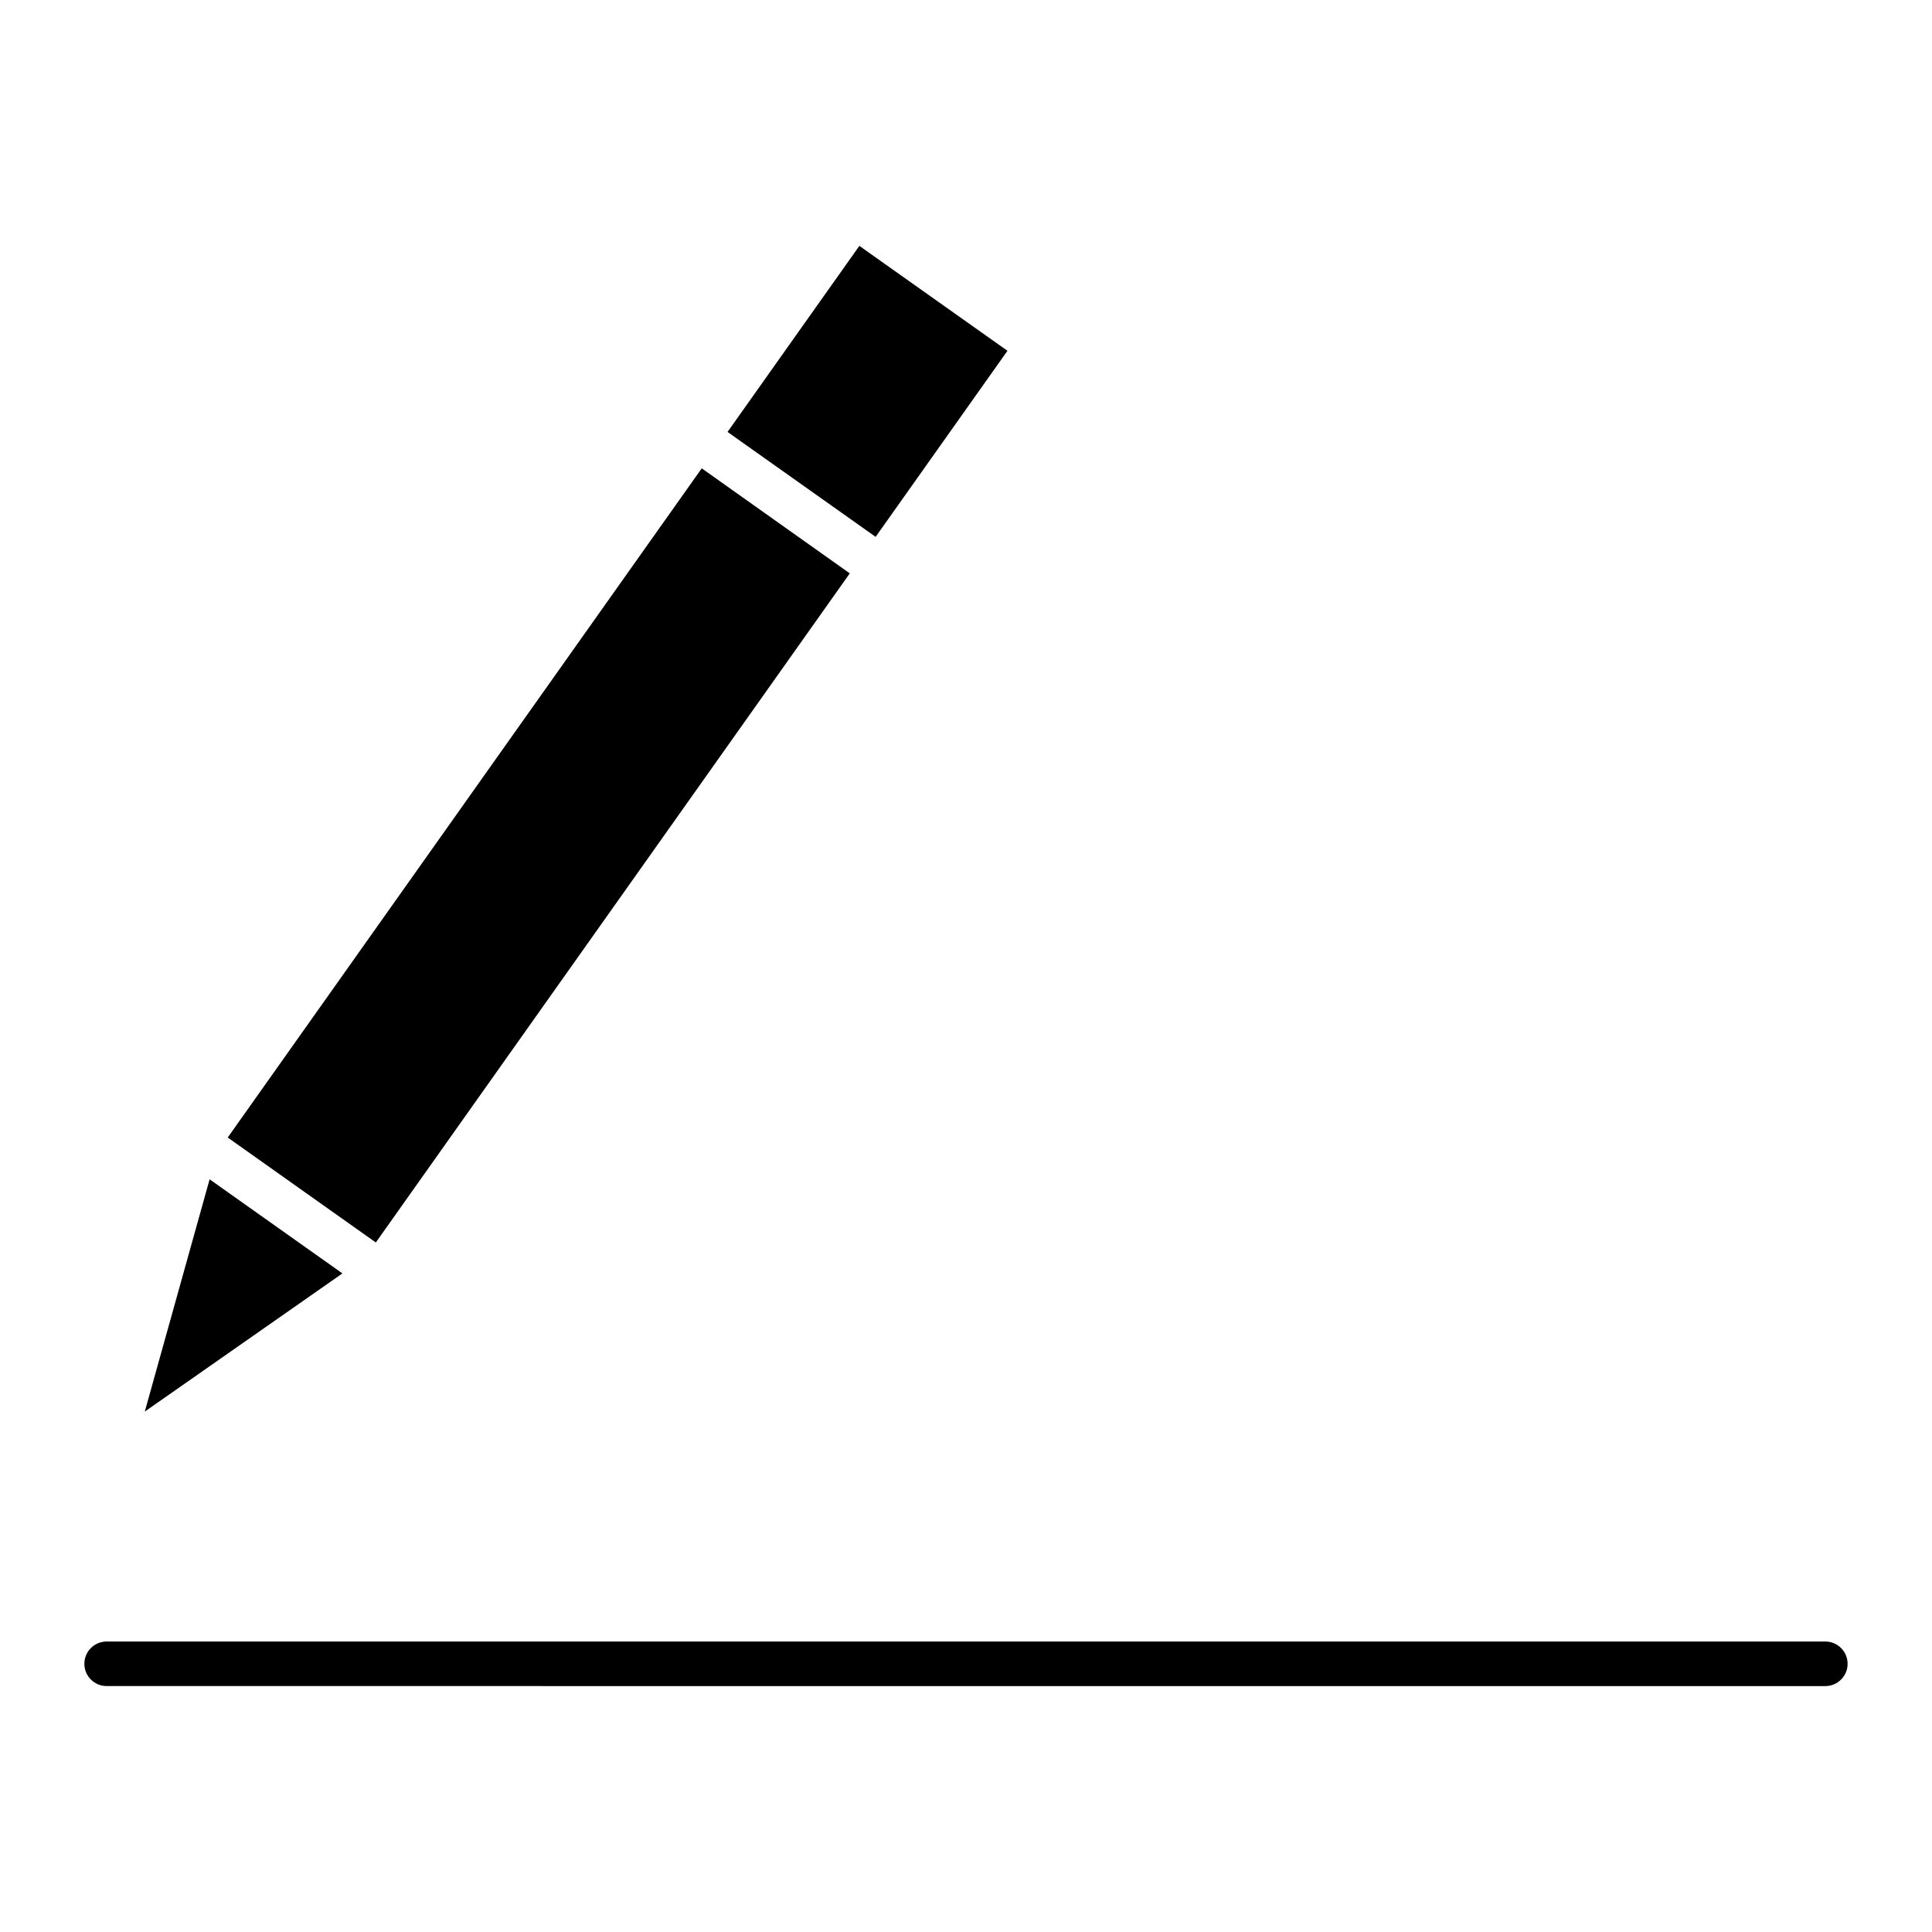 <?xml version="1.0" encoding="UTF-8"?>
<!-- Uploaded to: ICON Repo, www.iconrepo.com, Generator: ICON Repo Mixer Tools -->
<svg fill="#000000" width="800px" height="800px" version="1.1" viewBox="144 144 512 512" xmlns="http://www.w3.org/2000/svg">
 <g>
  <path d="m371.74 209.16 39.246 27.805-34.934 49.309-39.246-27.805z"/>
  <path d="m369.2 295.95-39.234-27.836-125.62 177.34 39.25 27.816z"/>
  <path d="m199.55 456.53-17.18 61.551 52.375-36.613z"/>
  <path d="m627.73 579.02h-455.47c-3.258 0-5.902 2.644-5.902 5.902 0 3.258 2.644 5.902 5.902 5.902l455.47 0.004c3.258 0 5.902-2.644 5.902-5.902 0.004-3.262-2.641-5.906-5.902-5.906z"/>
 </g>
</svg>